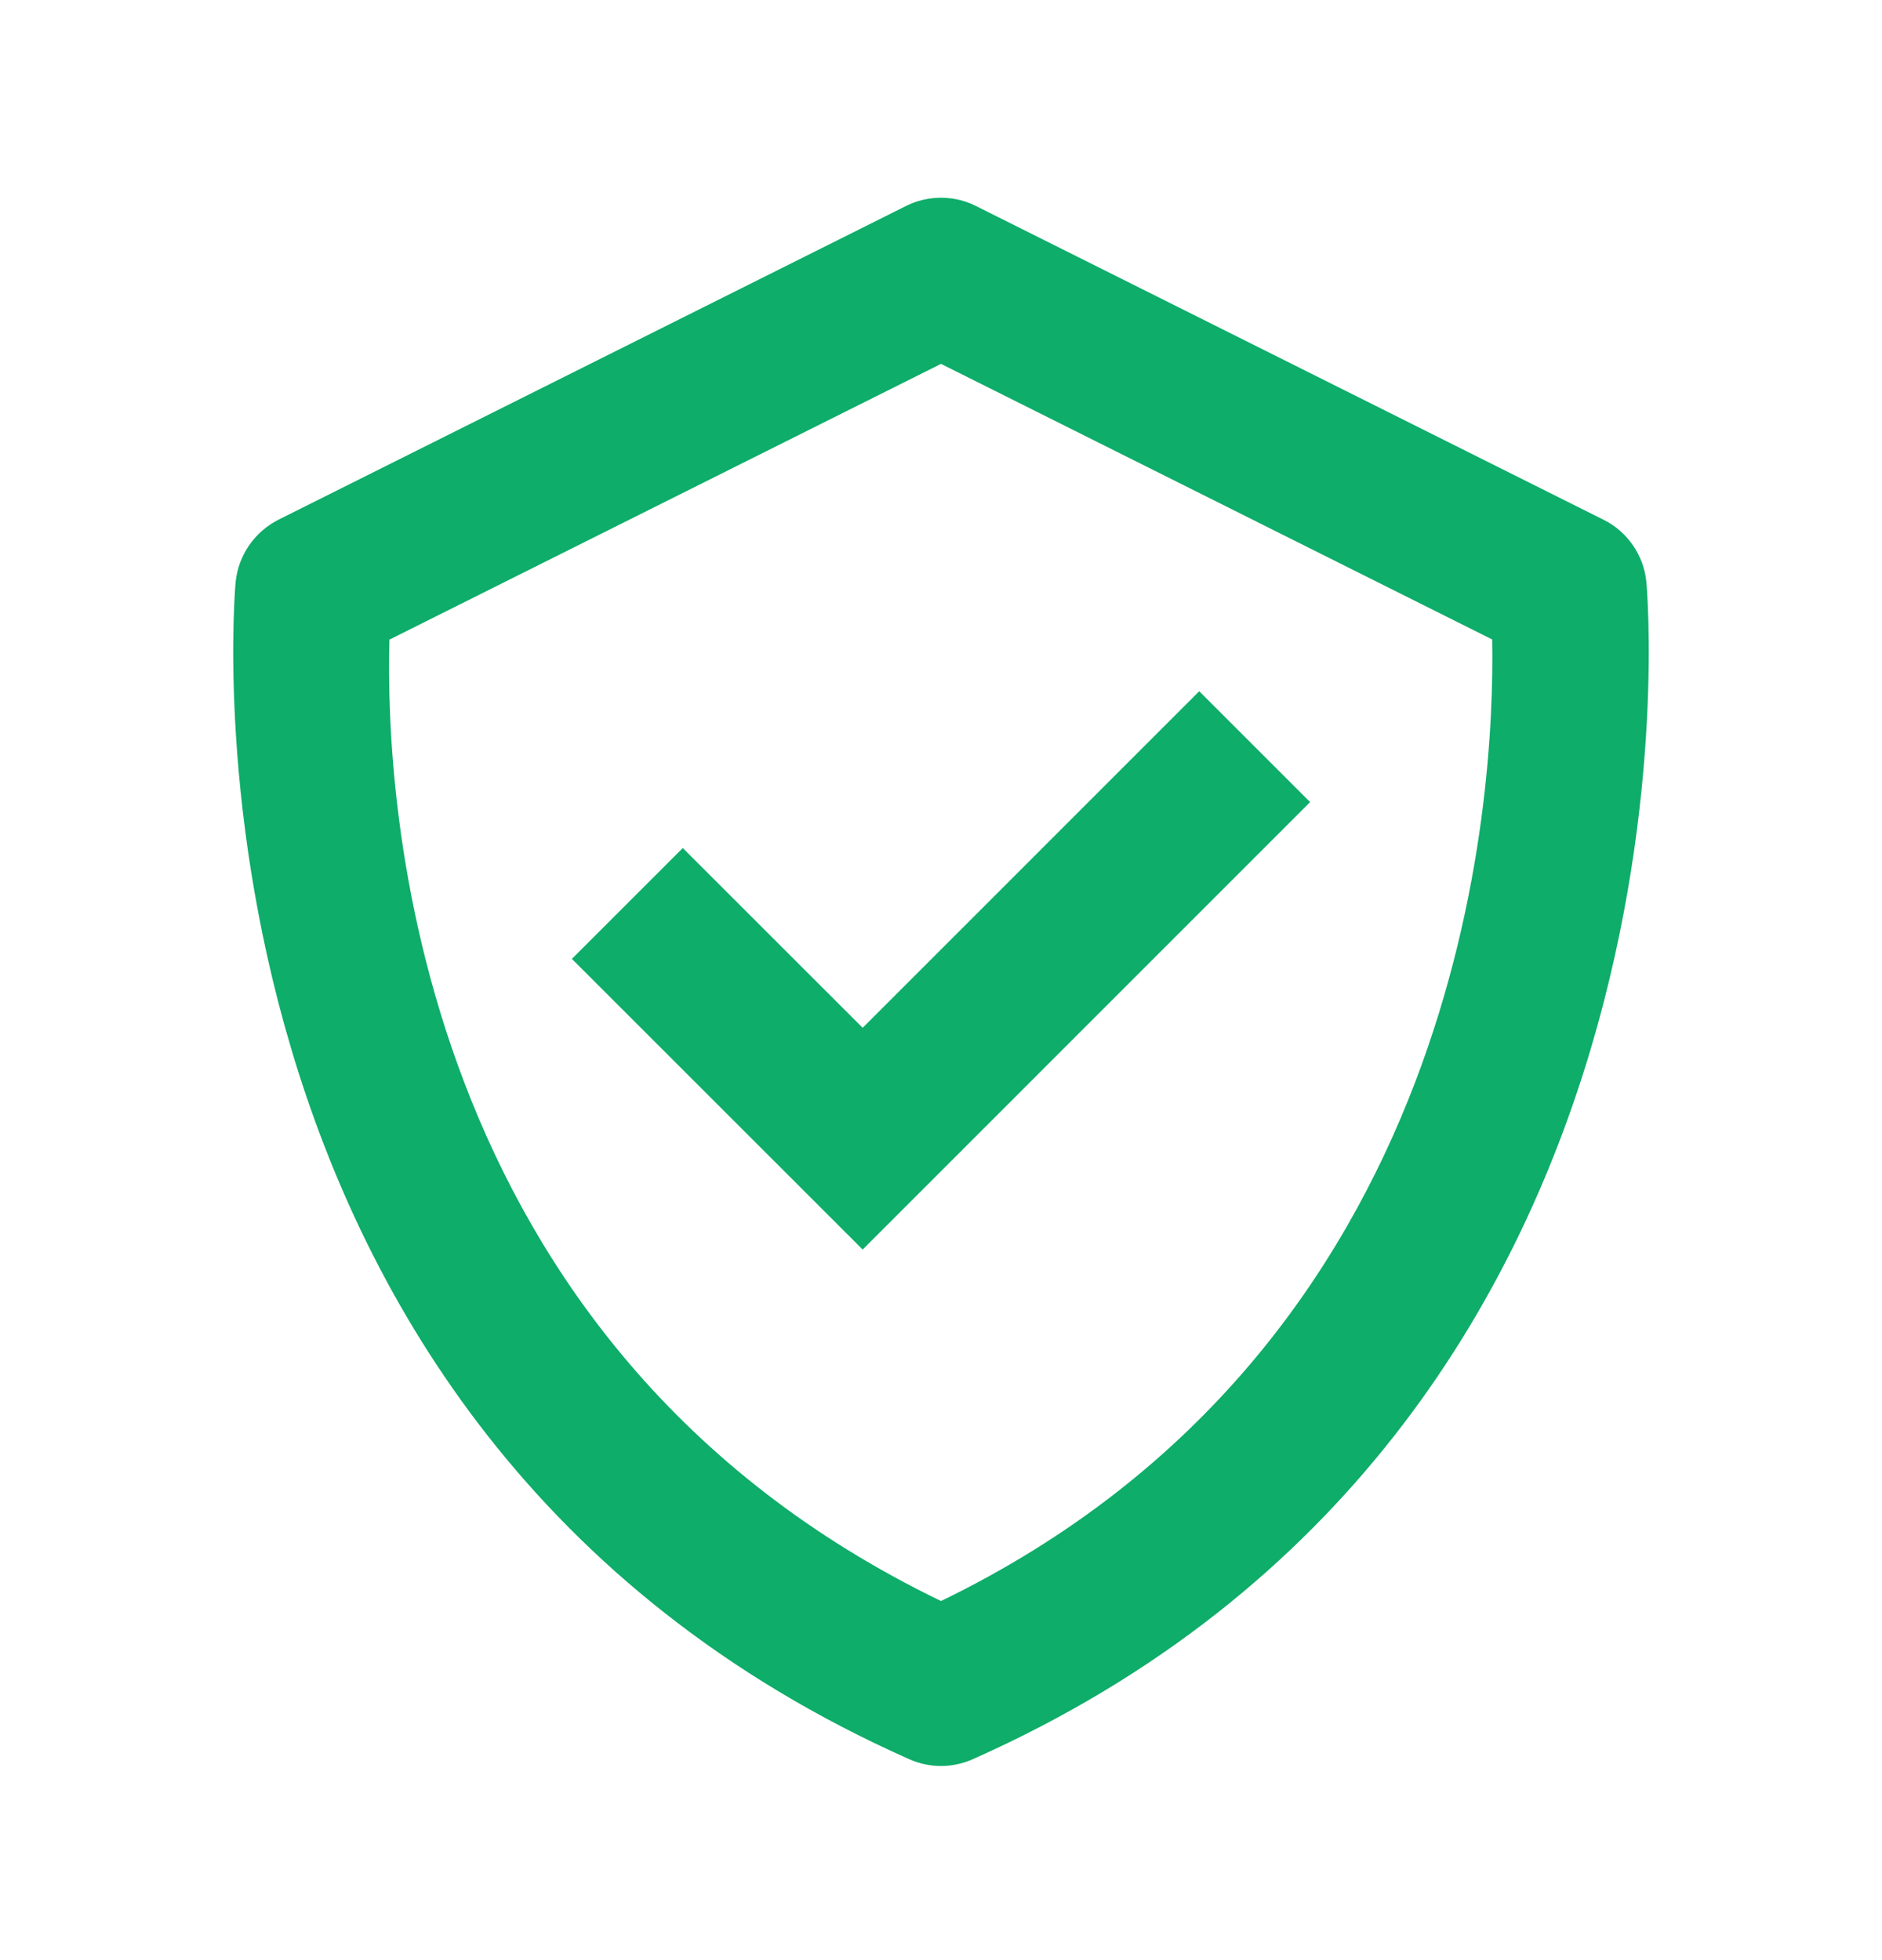 <svg width="24" height="25" viewBox="0 0 24 25" fill="none" xmlns="http://www.w3.org/2000/svg">
<path d="M20.995 7.423C20.979 7.255 20.92 7.094 20.824 6.955C20.728 6.816 20.599 6.703 20.447 6.628L12.447 2.628C12.309 2.558 12.155 2.522 12 2.522C11.845 2.522 11.691 2.558 11.552 2.628L3.552 6.628C3.402 6.704 3.273 6.816 3.177 6.955C3.081 7.094 3.022 7.255 3.005 7.423C2.994 7.53 2.044 18.19 11.594 22.437C11.722 22.494 11.86 22.524 12 22.524C12.14 22.524 12.279 22.494 12.406 22.437C21.956 18.19 21.006 7.531 20.995 7.423ZM12 20.42C5.231 17.148 4.911 10.165 4.966 8.158L12 4.641L19.029 8.156C19.066 10.145 18.701 17.174 12 20.42Z" fill="#0EAD69"/>
<path d="M11.001 13.109L8.707 10.816L7.293 12.23L11.001 15.937L16.707 10.23L15.293 8.816L11.001 13.109Z" fill="#0EAD69"/>
</svg>
